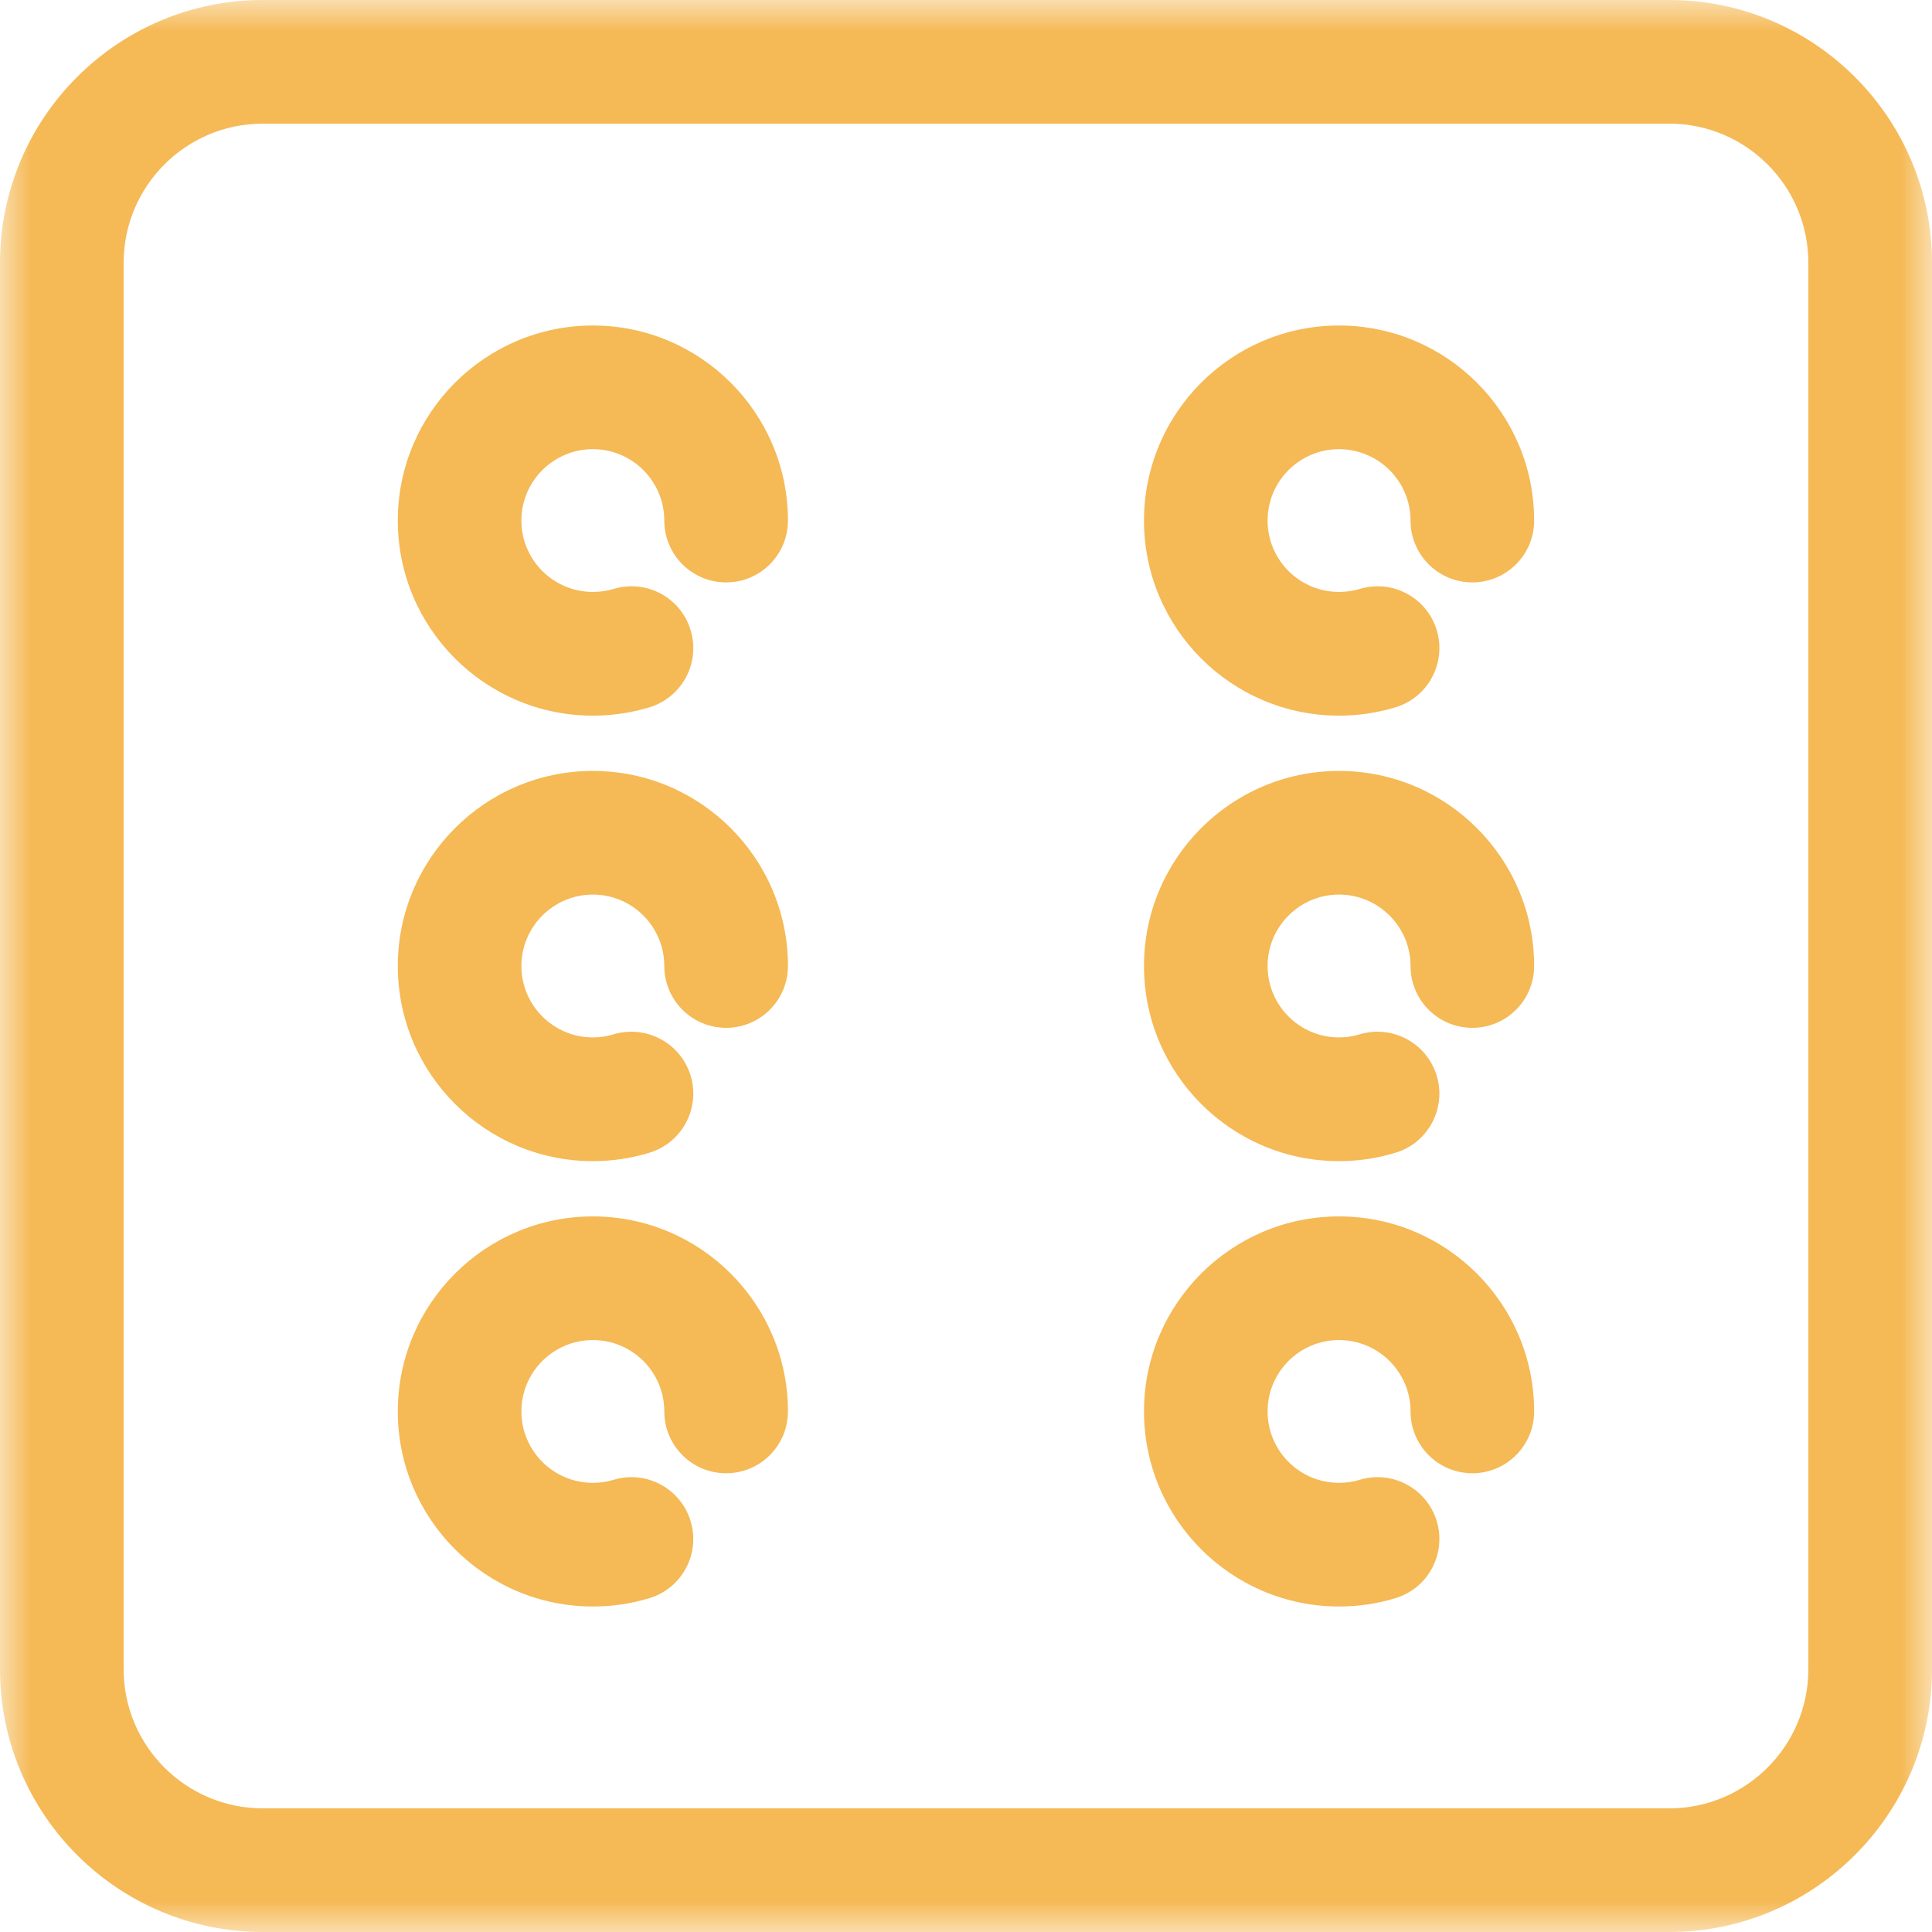 <svg width="31" height="31" viewBox="0 0 31 31" fill="none" xmlns="http://www.w3.org/2000/svg">
<g clip-path="url(#clip0_459_735)">
<mask id="mask0_459_735" style="mask-type:luminance" maskUnits="userSpaceOnUse" x="0" y="0" width="31" height="31">
<path d="M31 0H0V31H31V0Z" fill="white"/>
</mask>
<g mask="url(#mask0_459_735)">
<path d="M26.784 0H4.216C1.891 0 0 1.891 0 4.216V26.784C0 29.109 1.891 31 4.216 31H26.784C29.109 31 31 29.109 31 26.784V4.216C31 1.891 29.109 0 26.784 0ZM29.016 26.784C29.016 28.015 28.015 29.016 26.784 29.016H4.216C2.985 29.016 1.983 28.015 1.984 26.784V4.216C1.984 2.985 2.985 1.984 4.216 1.984H26.784C28.015 1.984 29.016 2.985 29.016 4.216V26.784Z" fill="#F5B955"/>
<path d="M9.513 5.223C7.787 5.223 6.383 6.628 6.383 8.353C6.383 10.079 7.787 11.483 9.513 11.483C9.82 11.483 10.125 11.438 10.418 11.35C10.942 11.192 11.24 10.639 11.082 10.114C10.925 9.589 10.373 9.291 9.846 9.45C9.739 9.482 9.626 9.498 9.513 9.498C8.88 9.498 8.366 8.985 8.366 8.353C8.366 7.721 8.88 7.207 9.513 7.207C10.145 7.207 10.659 7.721 10.659 8.353C10.659 8.901 11.103 9.345 11.651 9.345C12.199 9.345 12.643 8.901 12.643 8.353C12.643 6.627 11.239 5.223 9.513 5.223Z" fill="#F5B955"/>
<path d="M21.485 5.223C19.759 5.223 18.356 6.628 18.356 8.353C18.356 10.079 19.759 11.483 21.485 11.483C21.792 11.483 22.096 11.438 22.389 11.35C22.914 11.192 23.211 10.639 23.054 10.114C22.896 9.589 22.344 9.291 21.818 9.45C21.71 9.482 21.598 9.498 21.484 9.498C20.853 9.498 20.339 8.985 20.339 8.353C20.339 7.721 20.853 7.207 21.484 7.207C22.117 7.207 22.633 7.721 22.633 8.353C22.633 8.901 23.076 9.345 23.625 9.345C24.173 9.345 24.616 8.901 24.616 8.353C24.616 6.627 23.212 5.223 21.485 5.223Z" fill="#F5B955"/>
<path d="M9.513 19.518C7.787 19.518 6.383 20.922 6.383 22.647C6.383 24.373 7.787 25.777 9.513 25.777C9.823 25.777 10.128 25.733 10.42 25.643C10.944 25.485 11.24 24.931 11.081 24.407C10.922 23.883 10.369 23.585 9.844 23.745C9.739 23.777 9.627 23.793 9.513 23.793C8.88 23.793 8.366 23.279 8.366 22.647C8.366 22.015 8.88 21.502 9.513 21.502C10.145 21.502 10.659 22.015 10.659 22.647C10.659 23.195 11.103 23.639 11.651 23.639C12.199 23.639 12.643 23.195 12.643 22.647C12.643 20.922 11.239 19.518 9.513 19.518Z" fill="#F5B955"/>
<path d="M21.485 19.518C19.759 19.518 18.356 20.922 18.356 22.647C18.356 24.373 19.759 25.777 21.485 25.777C21.795 25.777 22.1 25.733 22.391 25.643C22.915 25.485 23.212 24.931 23.053 24.407C22.894 23.883 22.339 23.585 21.816 23.745C21.711 23.777 21.599 23.793 21.484 23.793C20.853 23.793 20.339 23.279 20.339 22.647C20.339 22.015 20.853 21.502 21.484 21.502C22.117 21.502 22.633 22.015 22.633 22.647C22.633 23.195 23.076 23.639 23.625 23.639C24.173 23.639 24.616 23.195 24.616 22.647C24.616 20.922 23.212 19.518 21.485 19.518Z" fill="#F5B955"/>
<path d="M9.513 12.37C7.787 12.37 6.383 13.774 6.383 15.5C6.383 17.227 7.787 18.631 9.513 18.631C9.826 18.631 10.132 18.585 10.424 18.495C10.948 18.334 11.241 17.778 11.08 17.255C10.918 16.731 10.364 16.439 9.839 16.598C9.737 16.63 9.627 16.646 9.513 16.646C8.88 16.646 8.366 16.132 8.366 15.5C8.366 14.869 8.88 14.354 9.513 14.354C10.145 14.354 10.659 14.868 10.659 15.5C10.659 16.048 11.103 16.492 11.651 16.492C12.199 16.492 12.643 16.048 12.643 15.5C12.643 13.774 11.239 12.37 9.513 12.37Z" fill="#F5B955"/>
<path d="M21.485 12.37C19.759 12.37 18.356 13.774 18.356 15.5C18.356 17.227 19.759 18.631 21.485 18.631C21.797 18.631 22.104 18.585 22.396 18.495C22.92 18.334 23.213 17.778 23.051 17.255C22.89 16.731 22.335 16.439 21.811 16.598C21.708 16.63 21.598 16.646 21.484 16.646C20.853 16.646 20.339 16.132 20.339 15.5C20.339 14.869 20.853 14.354 21.484 14.354C22.117 14.354 22.633 14.868 22.633 15.5C22.633 16.048 23.076 16.492 23.625 16.492C24.173 16.492 24.616 16.048 24.616 15.5C24.616 13.774 23.212 12.37 21.485 12.37Z" fill="#F5B955"/>
</g>
</g>
<defs>
<clipPath id="clip0_459_735">
<rect width="31" height="31" fill="white"/>
</clipPath>
</defs>
</svg>
